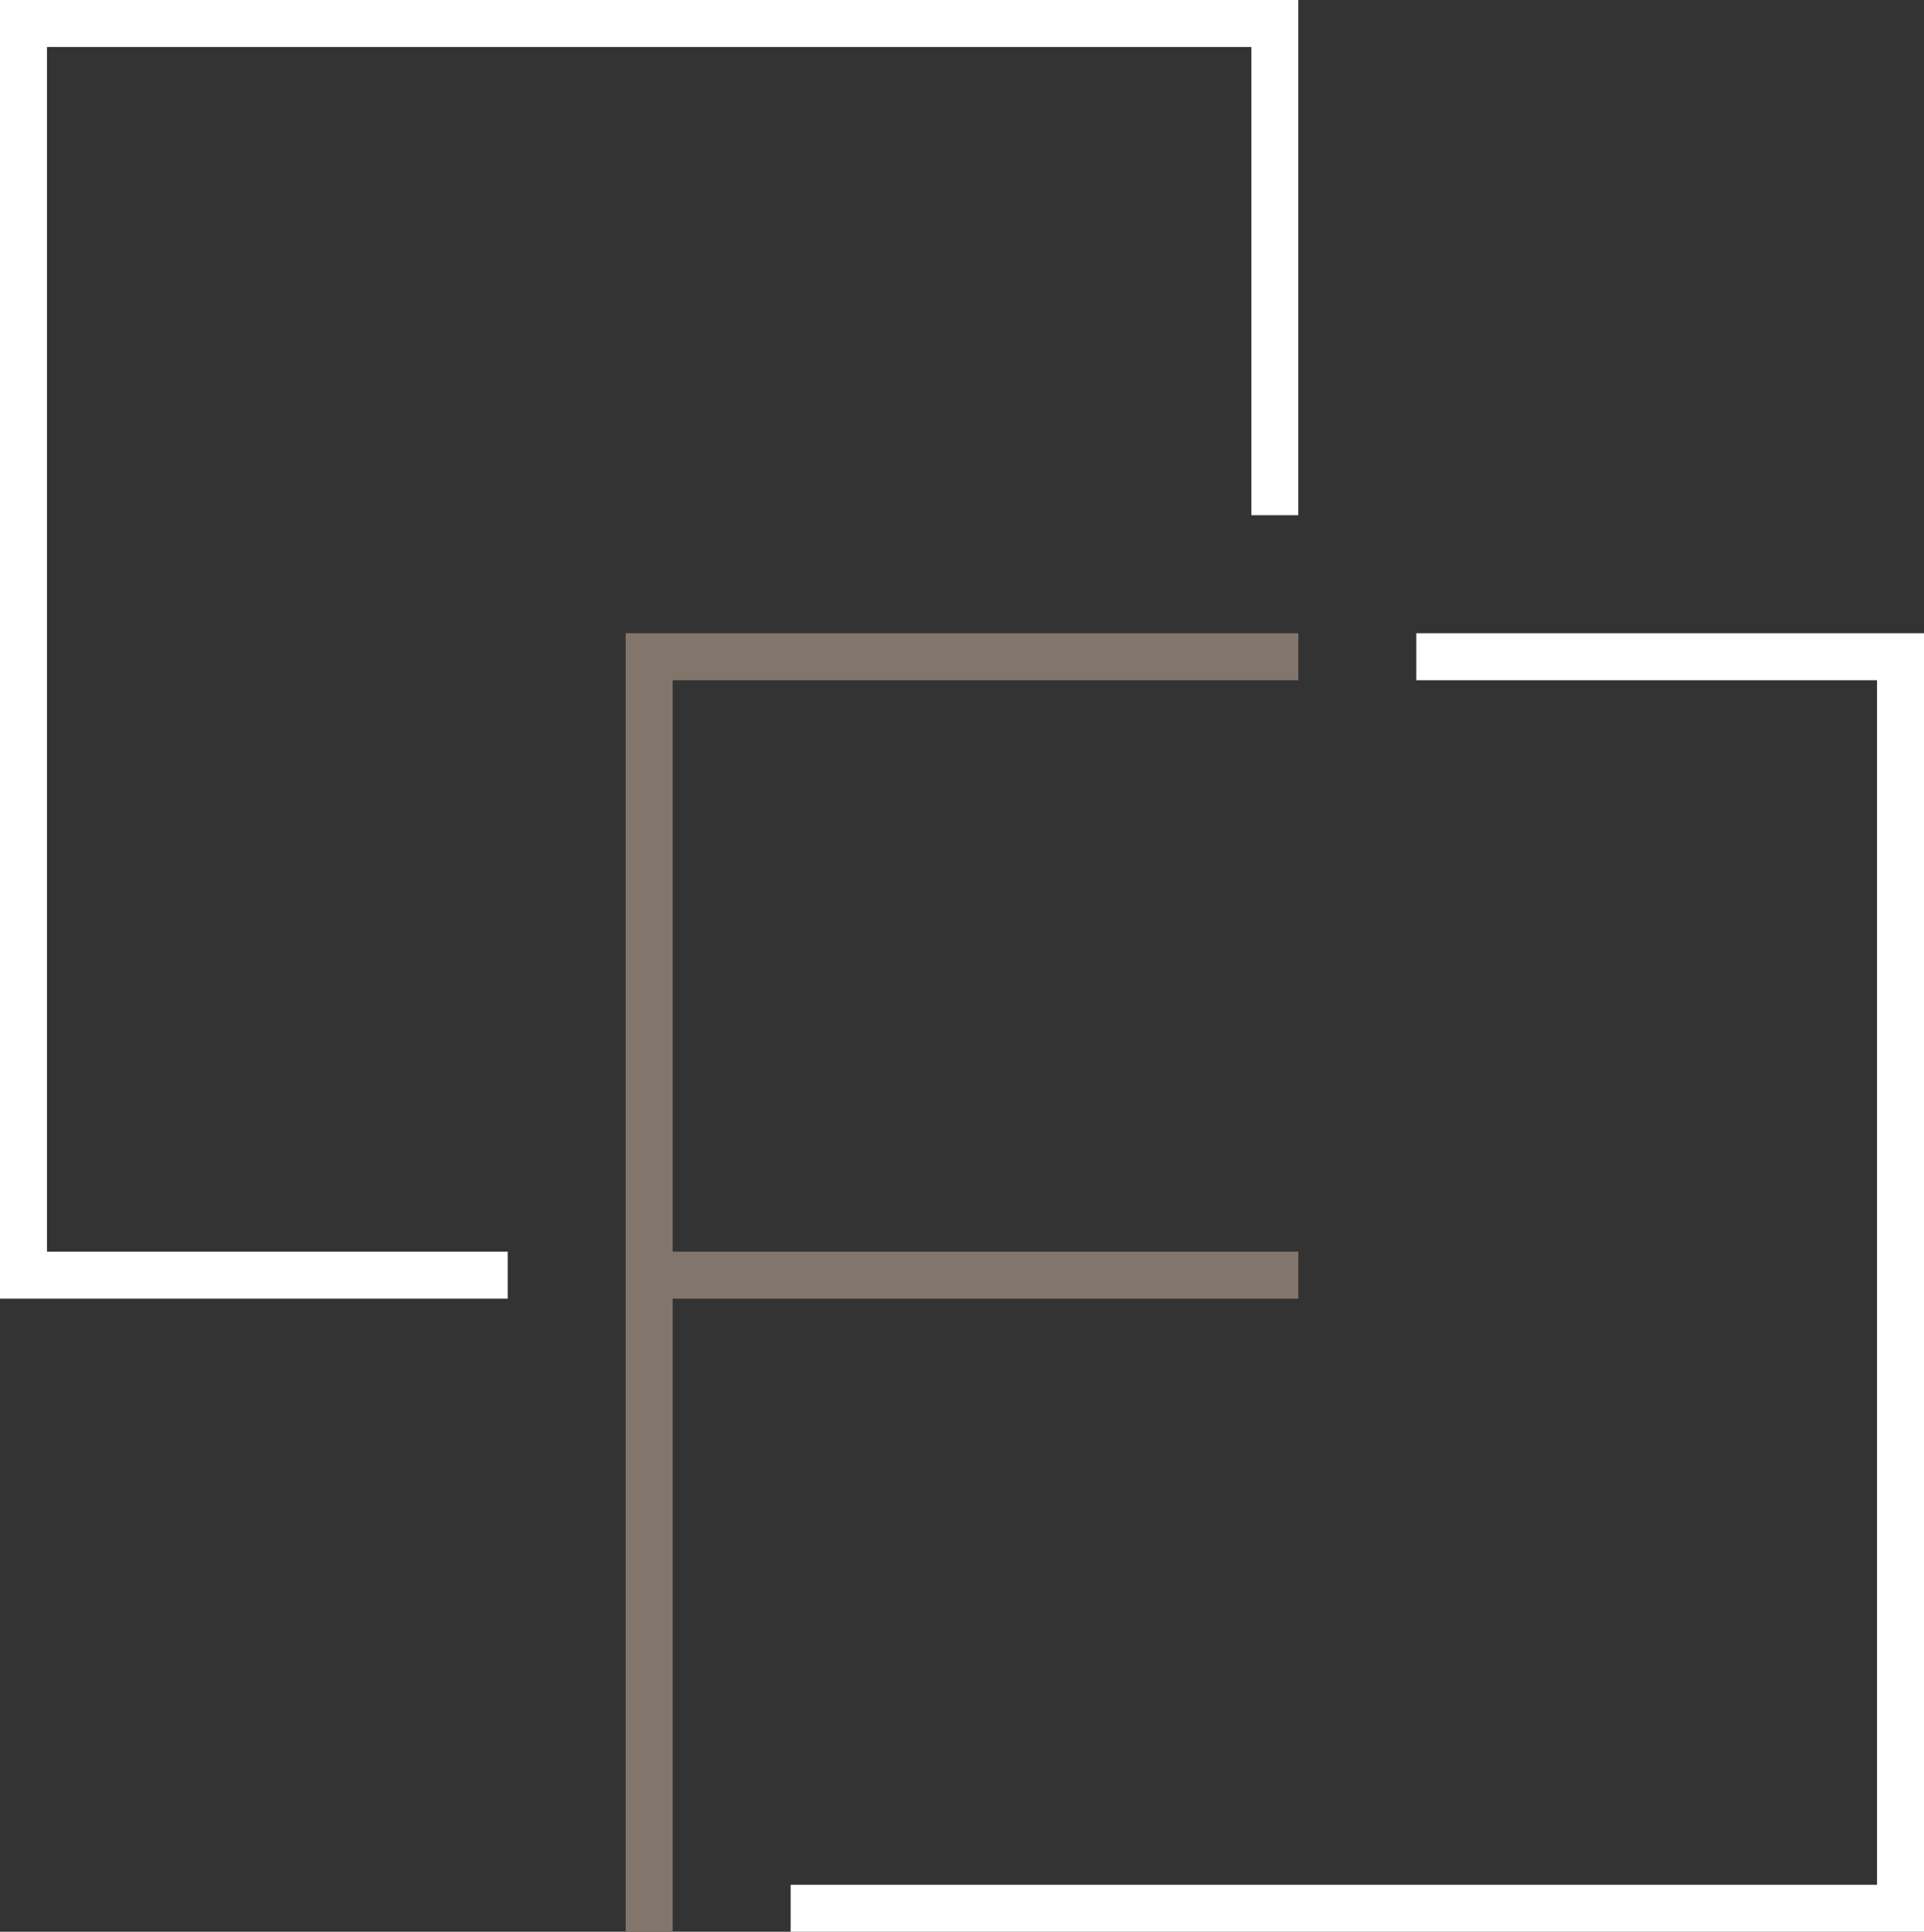 <svg xmlns="http://www.w3.org/2000/svg" id="Camada_2" data-name="Camada 2" viewBox="0 0 131.43 131.94"><rect x="0" y="0" width="131.43" height="131.94" fill="#333333" stroke="none"/><defs><style> .cls-1 { fill: #82756b; } .cls-1, .cls-2 { stroke-width: 0px; } .cls-2 { fill: #fff; } </style></defs><g id="Camada_1-2" data-name="Camada 1"><g><polygon class="cls-2" points="3.21 3.21 85.48 3.21 85.48 35.19 88.69 35.19 88.69 0 0 0 0 88.7 34.68 88.7 34.68 85.49 3.21 85.49 3.21 3.21"></polygon><polygon class="cls-1" points="88.69 85.49 45.95 85.49 45.95 46.46 85.48 46.46 88.69 46.46 88.69 43.25 85.48 43.25 42.74 43.25 42.74 85.49 42.74 88.7 42.74 131.94 45.95 131.94 45.95 88.7 88.69 88.7 88.69 85.49"></polygon><polygon class="cls-2" points="96.75 43.25 96.75 46.46 128.22 46.46 128.22 128.73 54.01 128.73 54.01 131.94 131.43 131.94 131.43 43.25 96.75 43.25"></polygon></g></g></svg>